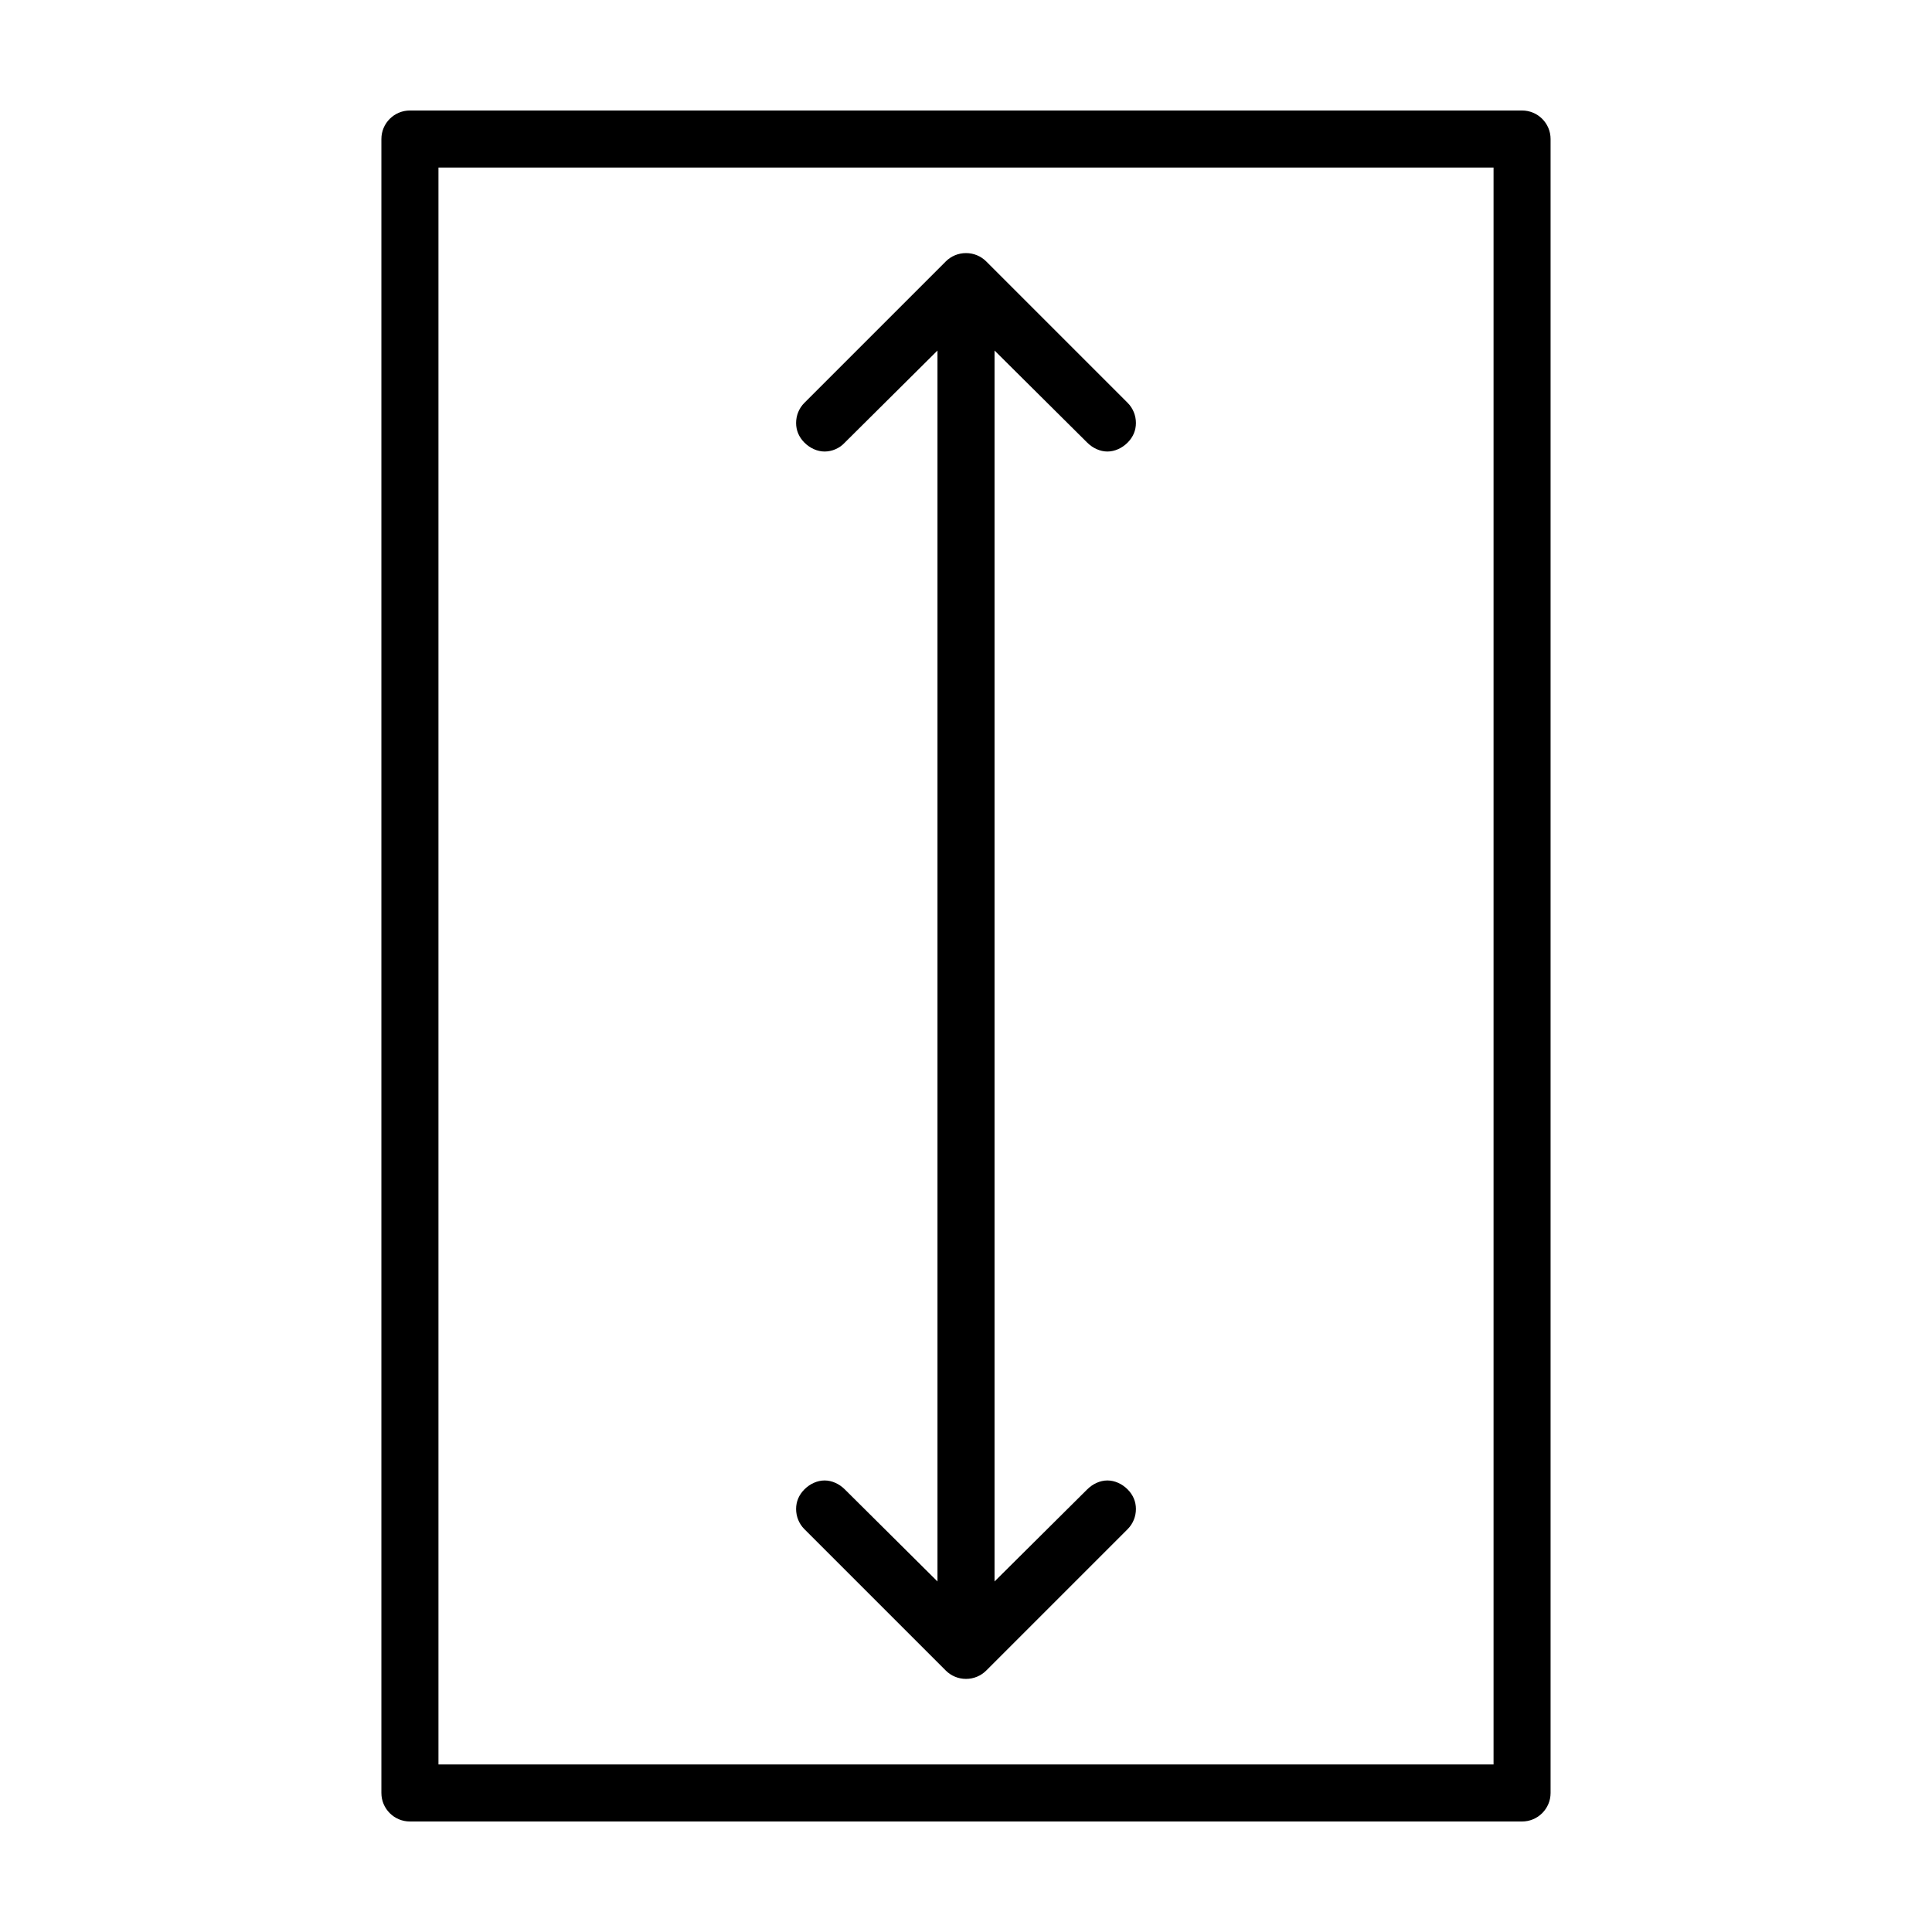 <?xml version="1.0" encoding="UTF-8"?>
<!-- Uploaded to: ICON Repo, www.svgrepo.com, Generator: ICON Repo Mixer Tools -->
<svg fill="#000000" width="800px" height="800px" version="1.1" viewBox="144 144 512 512" xmlns="http://www.w3.org/2000/svg">
 <g>
  <path d="m445.03 256.1c0-1.934-0.73-3.879-2.203-5.352l-37.473-37.473c-1.367-1.367-3.266-2.203-5.352-2.203s-3.984 0.836-5.352 2.203l-37.473 37.473c-1.477 1.477-2.203 3.418-2.203 5.352s0.73 3.719 2.203 5.195c1.477 1.477 3.418 2.363 5.352 2.363s3.945-0.82 5.352-2.363l24.562-24.402v326.21l-24.562-24.402c-1.48-1.473-3.418-2.363-5.352-2.363s-3.879 0.887-5.352 2.363c-1.477 1.477-2.203 3.262-2.203 5.195 0 1.934 0.73 3.879 2.203 5.352l37.473 37.473c1.367 1.367 3.266 2.203 5.352 2.203s3.984-0.836 5.352-2.203l37.473-37.473c1.477-1.477 2.203-3.418 2.203-5.352 0-1.934-0.73-3.719-2.203-5.195-1.477-1.477-3.418-2.363-5.352-2.363s-3.871 0.891-5.352 2.363l-24.562 24.402v-326.21l24.562 24.402c1.48 1.473 3.418 2.363 5.352 2.363s3.879-0.887 5.352-2.363c1.477-1.477 2.203-3.262 2.203-5.195z"/>
  <path d="m554.92 180.84c0-4.172-3.387-7.555-7.559-7.555h-294.73c-4.172 0-7.559 3.383-7.559 7.559v438.31c0 4.172 3.383 7.559 7.559 7.559h294.73c4.172 0 7.559-3.383 7.559-7.559zm-15.113 7.559v423.2h-279.61v-423.2z"/>
 </g>
</svg>